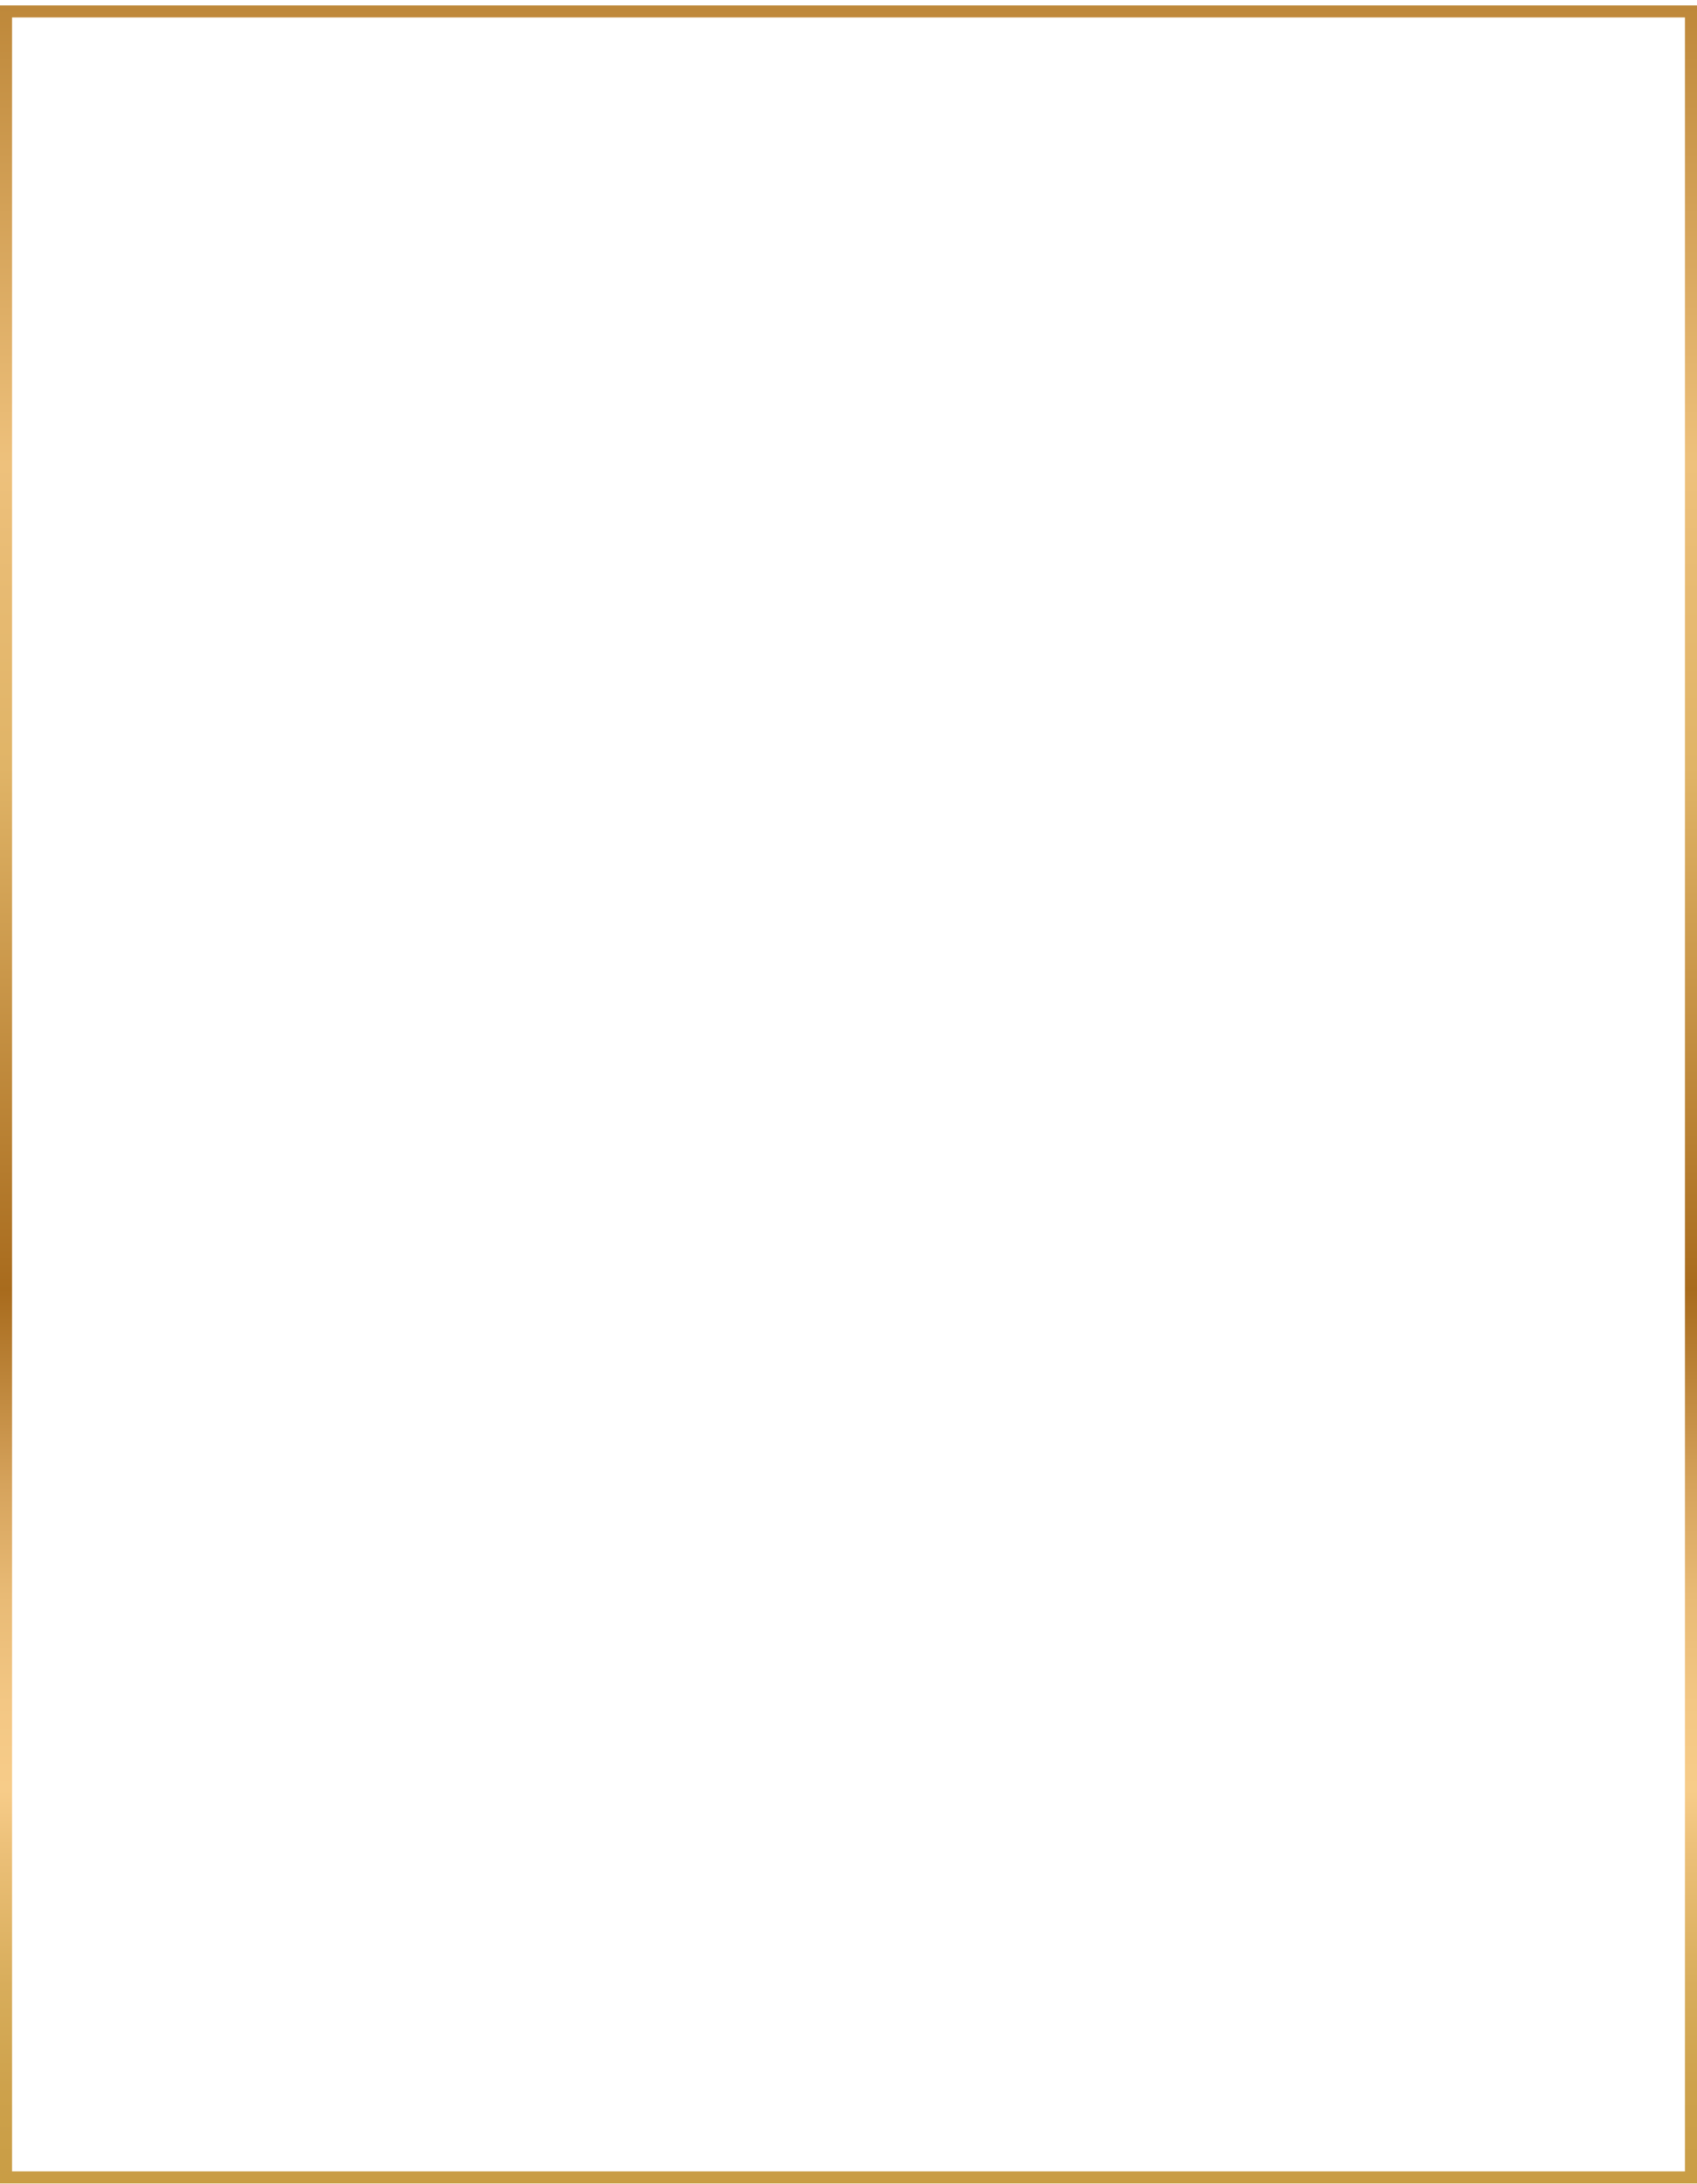 <?xml version="1.0" encoding="UTF-8"?> <svg xmlns="http://www.w3.org/2000/svg" width="282" height="363" viewBox="0 0 282 363" fill="none"> <path d="M281 1.898H1V361.898H281V1.898Z" stroke="url(#paint0_linear)" stroke-width="2" stroke-miterlimit="10"></path> <defs> <linearGradient id="paint0_linear" x1="140.994" y1="362.533" x2="140.994" y2="1.264" gradientUnits="userSpaceOnUse"> <stop stop-color="#C99D45"></stop> <stop offset="0" stop-color="#C99D45"></stop> <stop offset="0.04" stop-color="#CDA14B"></stop> <stop offset="0.09" stop-color="#D8AD5B"></stop> <stop offset="0.15" stop-color="#EBBF77"></stop> <stop offset="0.18" stop-color="#F7CC89"></stop> <stop offset="0.22" stop-color="#F3C784"></stop> <stop offset="0.27" stop-color="#E8BA75"></stop> <stop offset="0.32" stop-color="#D6A35C"></stop> <stop offset="0.37" stop-color="#BC8439"></stop> <stop offset="0.41" stop-color="#A86B1D"></stop> <stop offset="0.65" stop-color="#E0B467"></stop> <stop offset="0.74" stop-color="#E8BB73"></stop> <stop offset="0.79" stop-color="#EEC17C"></stop> <stop offset="1" stop-color="#BE883A"></stop> </linearGradient> </defs> </svg> 